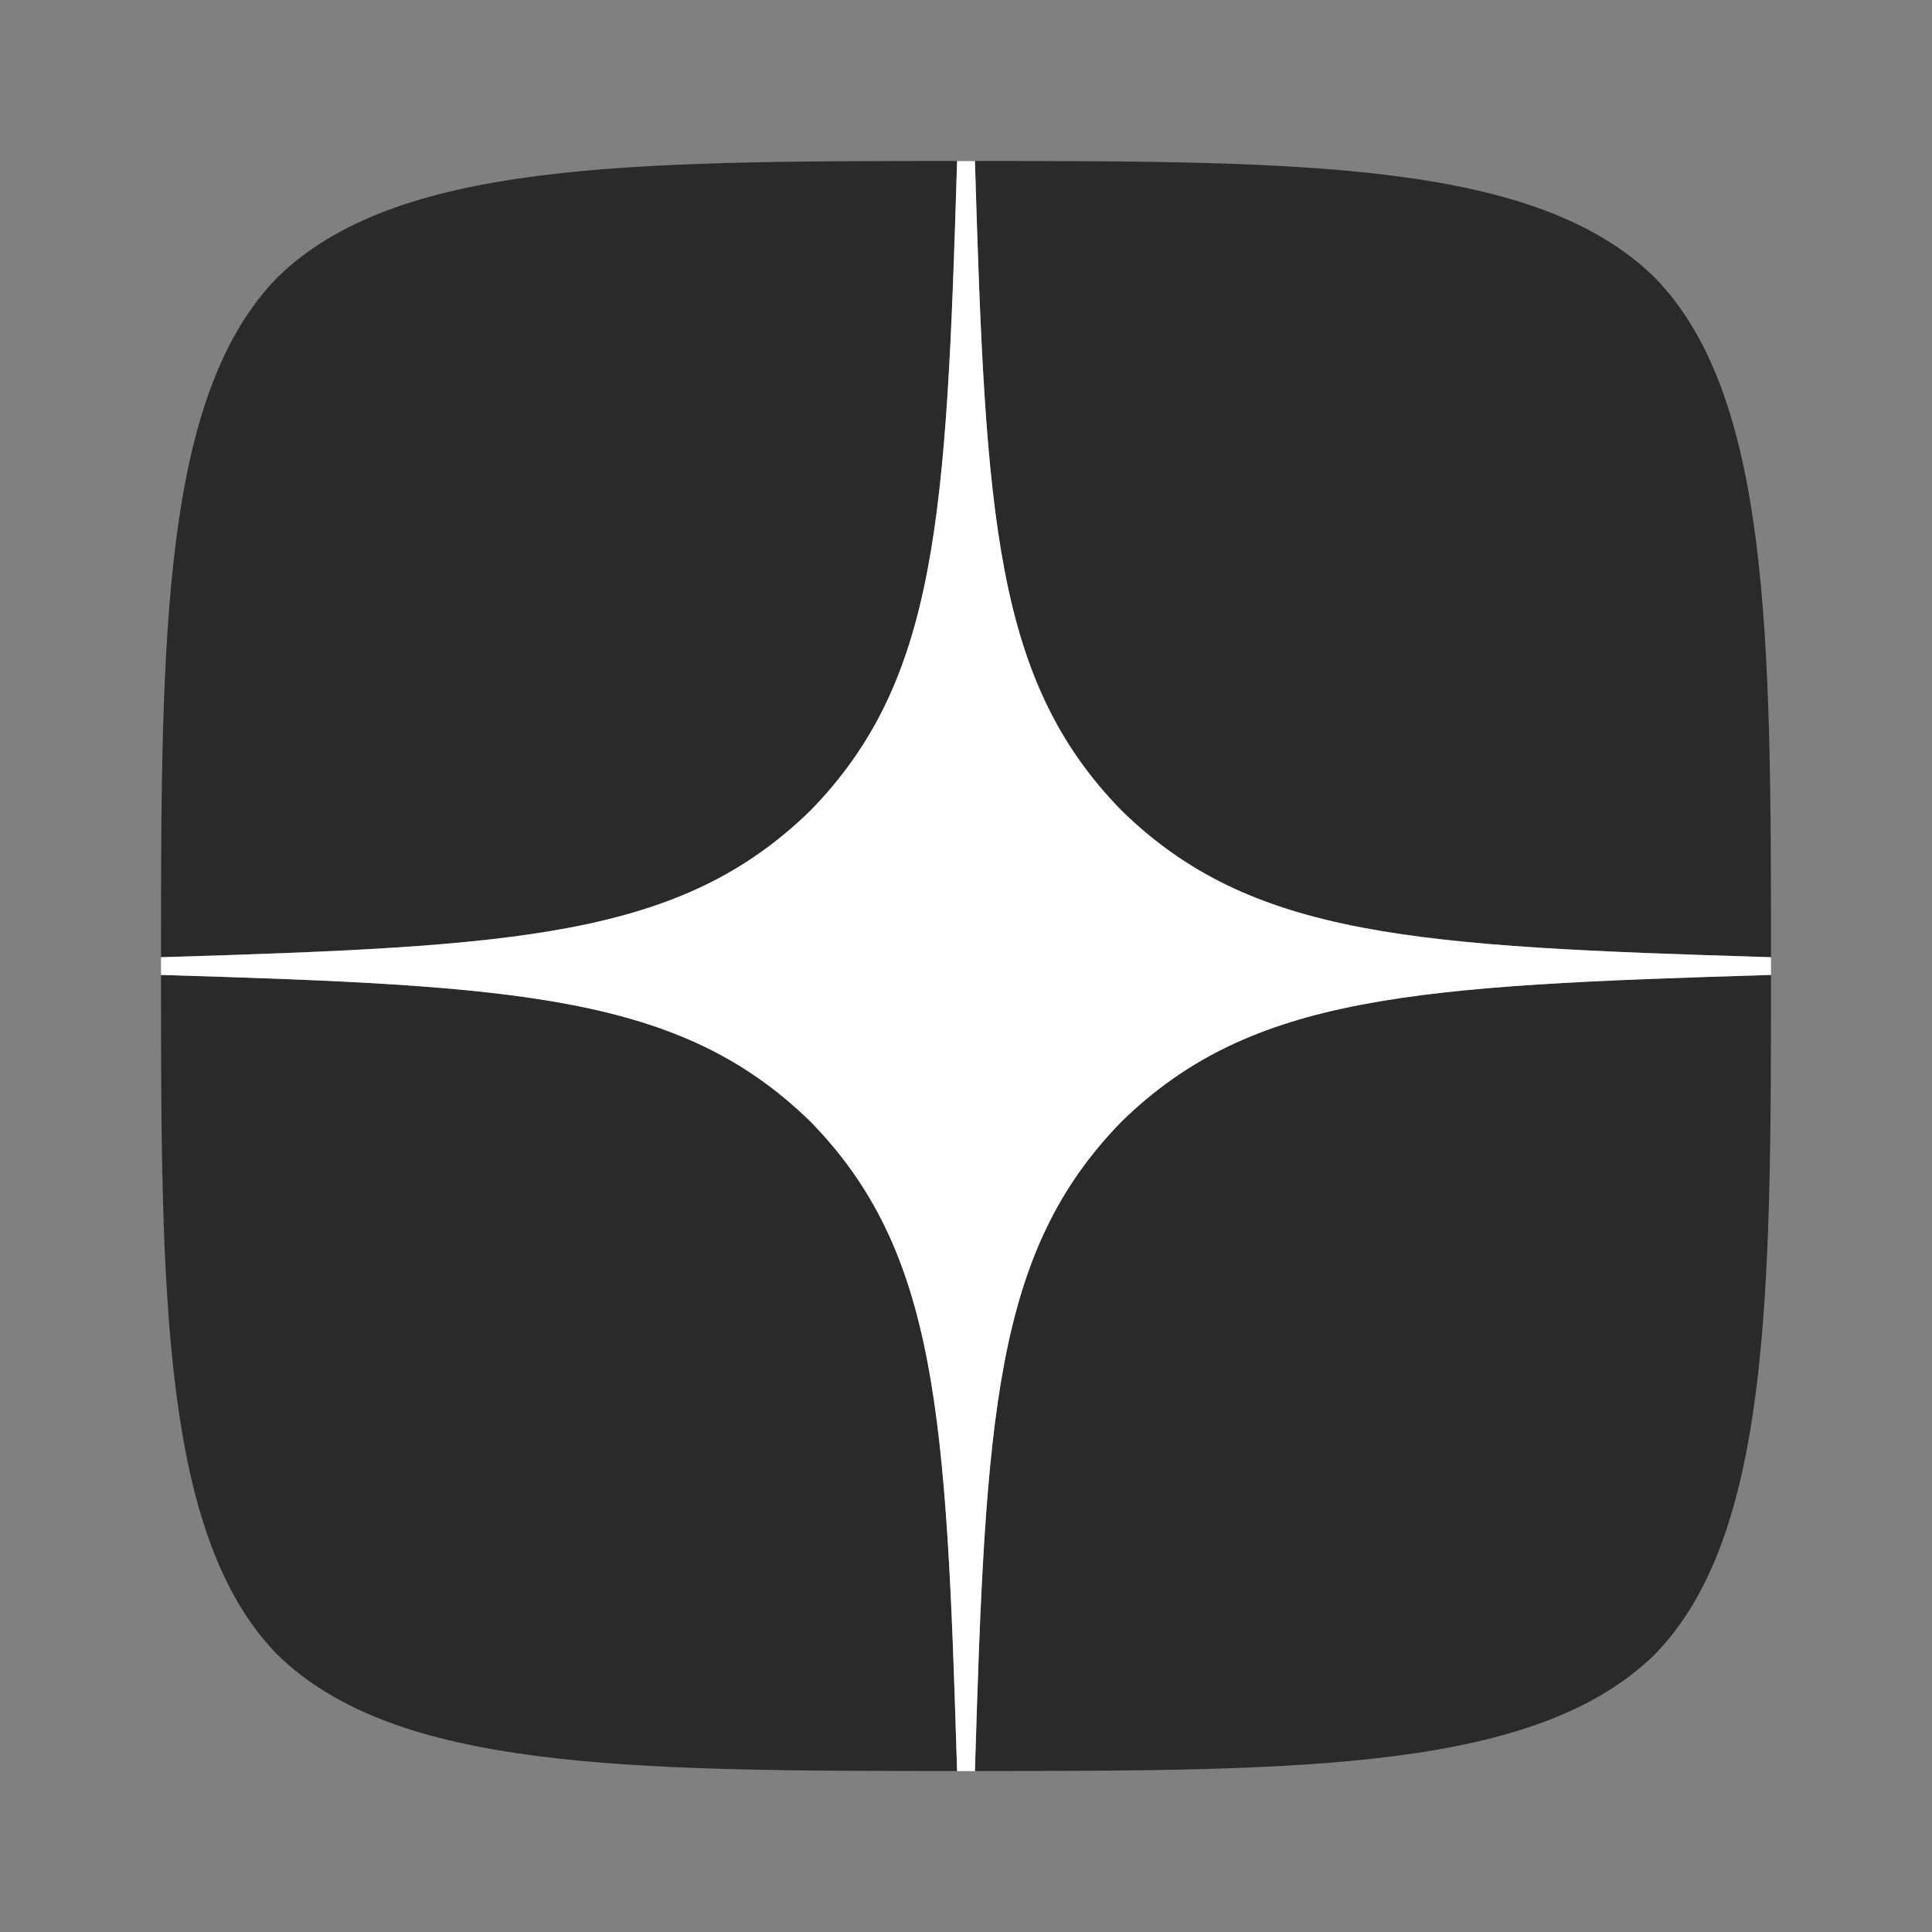 <svg width="24" height="24" viewBox="0 0 24 24" fill="none" xmlns="http://www.w3.org/2000/svg">
<rect x="0" y="0" width="24" height="24" fill="#808080" stroke="none"/>
<g clip-path="url(#clip0)">
<path fill-rule="evenodd" clip-rule="evenodd" d="M11.89 2C7.768 2 4.912 2.014 3.446 3.446C2.014 4.912 2 7.902 2 11.89C6.428 11.756 8.453 11.645 10.068 10.068C11.645 8.453 11.756 6.428 11.89 2ZM3.445 20.554C2.014 19.089 2 16.098 2 12.111C6.428 12.244 8.453 12.355 10.068 13.932C11.645 15.547 11.756 17.572 11.889 22C7.768 22 4.911 21.986 3.445 20.554ZM12.111 22C12.244 17.572 12.355 15.547 13.932 13.932C15.547 12.355 17.572 12.244 22 12.111C22 16.098 21.986 19.089 20.554 20.554C19.088 21.986 16.232 22 12.111 22ZM12.111 2C12.244 6.428 12.355 8.453 13.932 10.068C15.547 11.645 17.572 11.756 22 11.89C22 7.902 21.986 4.912 20.554 3.446C19.088 2.014 16.232 2 12.111 2Z" fill="#2B2A2A"/>
<path fill-rule="evenodd" clip-rule="evenodd" d="M22 12.111V12.001V11.891C17.572 11.757 15.547 11.646 13.932 10.069C12.355 8.454 12.244 6.429 12.111 2.001H12H11.889C11.756 6.429 11.645 8.454 10.068 10.069C8.453 11.646 6.428 11.757 2 11.891V12.001V12.111C6.428 12.245 8.453 12.356 10.068 13.933C11.645 15.548 11.756 17.573 11.889 22.001H12H12.111C12.244 17.573 12.355 15.548 13.932 13.933C15.547 12.356 17.572 12.245 22 12.111Z" fill="white"/>
</g>
<defs>
<clipPath id="clip0">
<rect width="20" height="20" fill="white" transform="translate(2 2)"/>
</clipPath>
</defs>
</svg>
